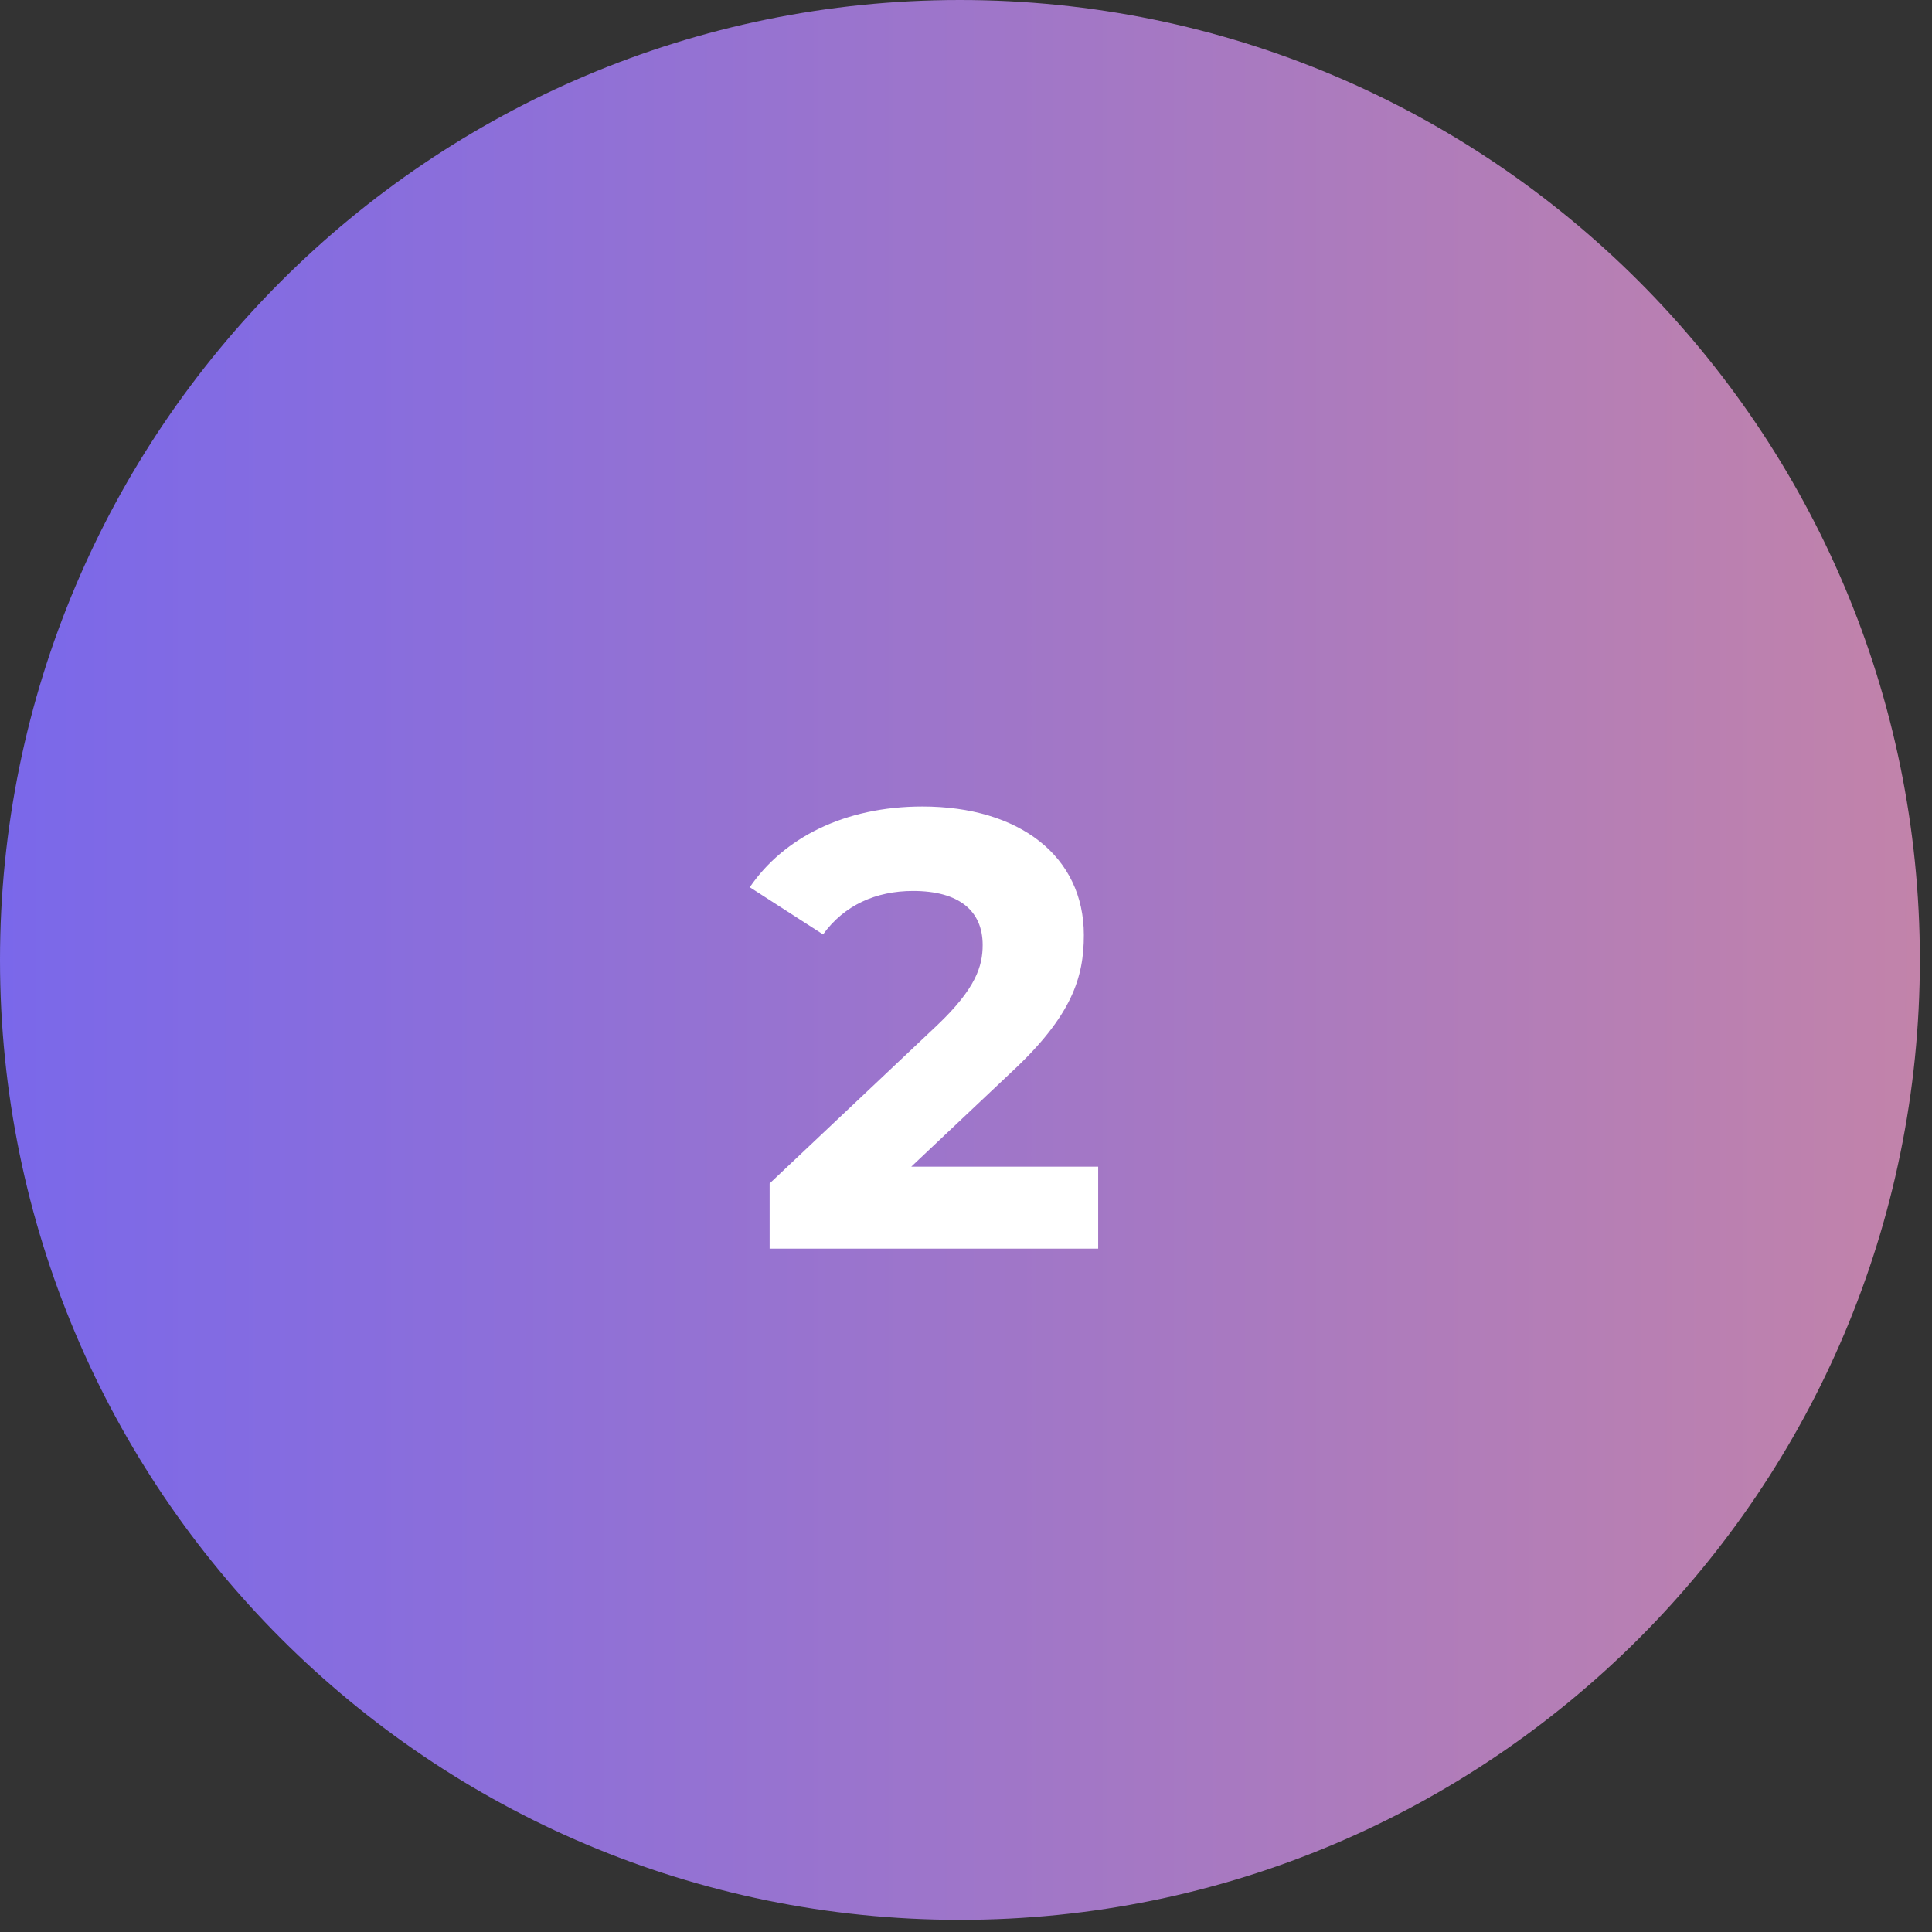 <svg width="56" height="56" viewBox="0 0 56 56" fill="none" xmlns="http://www.w3.org/2000/svg">
<rect x="0" y="0" width="56" height="56" fill="#333333" stroke="none"/>
<g clip-path="url(#clip0_673_1091)">
<path d="M27.824 55.648C43.19 55.648 55.648 43.19 55.648 27.824C55.648 12.457 43.19 0 27.824 0C12.457 0 0 12.457 0 27.824C0 43.19 12.457 55.648 27.824 55.648Z" fill="url(#paint0_linear_673_1091)"/>
<path d="M26.413 33.817H31.831V36.193H22.308V34.303L27.169 29.713C28.285 28.651 28.483 28.003 28.483 27.391C28.483 26.401 27.799 25.825 26.466 25.825C25.387 25.825 24.468 26.239 23.857 27.085L21.733 25.717C22.704 24.295 24.468 23.377 26.736 23.377C29.544 23.377 31.416 24.817 31.416 27.103C31.416 28.327 31.075 29.443 29.311 31.081L26.413 33.817Z" fill="white"/>
</g>
<defs>
<linearGradient id="paint0_linear_673_1091" x1="0" y1="27.824" x2="55.661" y2="27.824" gradientUnits="userSpaceOnUse">
<stop stop-color="#7A68EA"/>
<stop offset="1" stop-color="#C283AA"/>
</linearGradient>
<clipPath id="clip0_673_1091">
<rect width="55.661" height="55.661" fill="white"/>
</clipPath>
</defs>
</svg>
